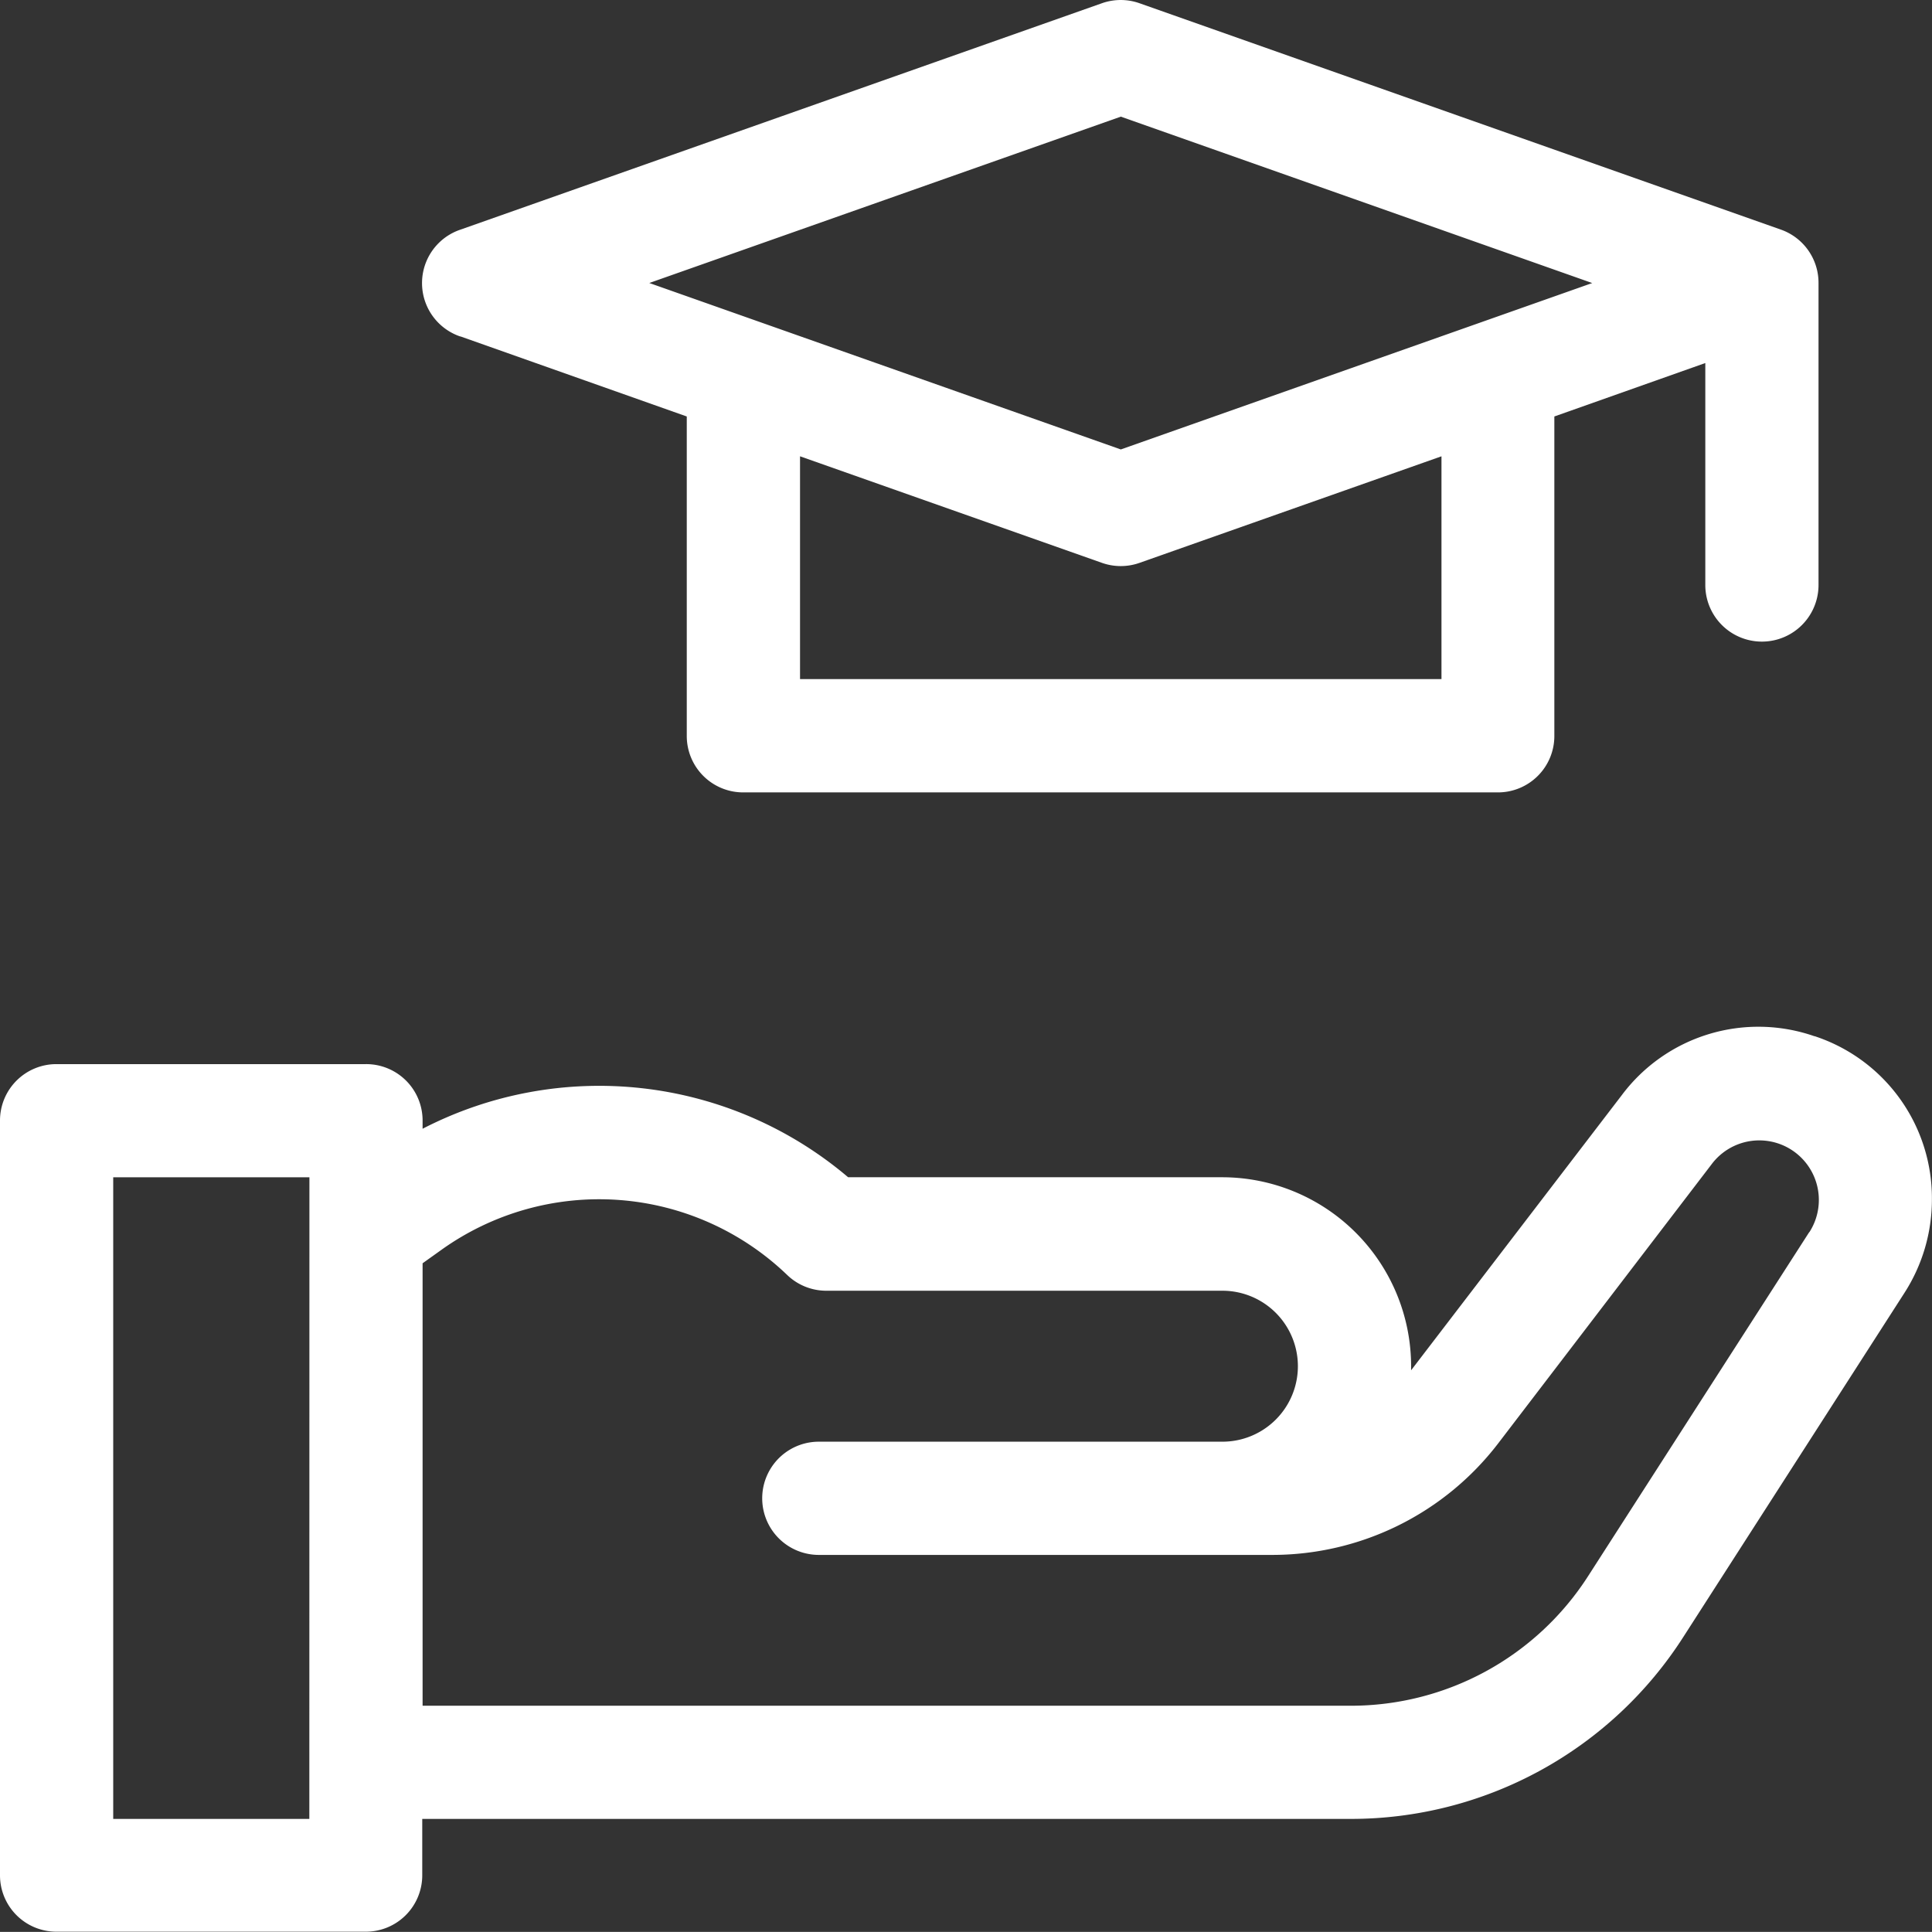 <svg id="course-white" xmlns="http://www.w3.org/2000/svg" width="44.538" height="44.536" viewBox="0 0 44.538 44.536">
  <rect x="0" y="0" width="44.538" height="44.536" fill="#333333" stroke="none"/>
  <g id="education_1_" data-name="education (1)">
    <path id="Path_695" data-name="Path 695" d="M112.871,7.754,118.089,9.6v7.366a1.3,1.3,0,0,0,1.3,1.3h17.4a1.3,1.3,0,0,0,1.3-1.3V9.6l3.48-1.232v5.117a1.3,1.3,0,0,0,2.61,0V6.523a1.3,1.3,0,0,0-.871-1.232L128.527.074a1.3,1.3,0,0,0-.869,0L112.871,5.293a1.3,1.3,0,0,0,0,2.464Zm22.616,7.9H120.7V10.518l6.959,2.456a1.3,1.3,0,0,0,.869,0l6.959-2.456ZM128.095,2.688l10.867,3.836L128.095,10.36l-10.87-3.837Z" transform="translate(-102.257 0.001)" fill="#fff"/>
    <path id="Path_696" data-name="Path 696" d="M41.831,272.3a3.932,3.932,0,0,0-4.441,1.353L32.53,280v-.1a4.359,4.359,0,0,0-4.35-4.35H19.552a8.868,8.868,0,0,0-9.81-1.118v-.19a1.3,1.3,0,0,0-1.309-1.3H1.3a1.3,1.3,0,0,0-1.3,1.3v17.4a1.3,1.3,0,0,0,1.3,1.3H8.434a1.3,1.3,0,0,0,1.3-1.3v-1.3H31.126a9.1,9.1,0,0,0,7.683-4.2L43.9,278.22a3.98,3.98,0,0,0,.636-2.151,3.932,3.932,0,0,0-2.706-3.772Zm-34.7,18.042H2.61V275.551H7.133ZM41.71,276.812l-5.092,7.921a6.5,6.5,0,0,1-5.488,3H9.742v-10.2l.437-.312a6.254,6.254,0,0,1,7.967.581,1.3,1.3,0,0,0,.9.364h9.134a1.74,1.74,0,1,1,0,3.48H18.876a1.3,1.3,0,0,0,0,2.61H29.346a6.562,6.562,0,0,0,5.182-2.559l4.935-6.454a1.373,1.373,0,0,1,2.247,1.575Z" transform="translate(0 -248.411)" fill="#fff"/>
  </g>
</svg>
